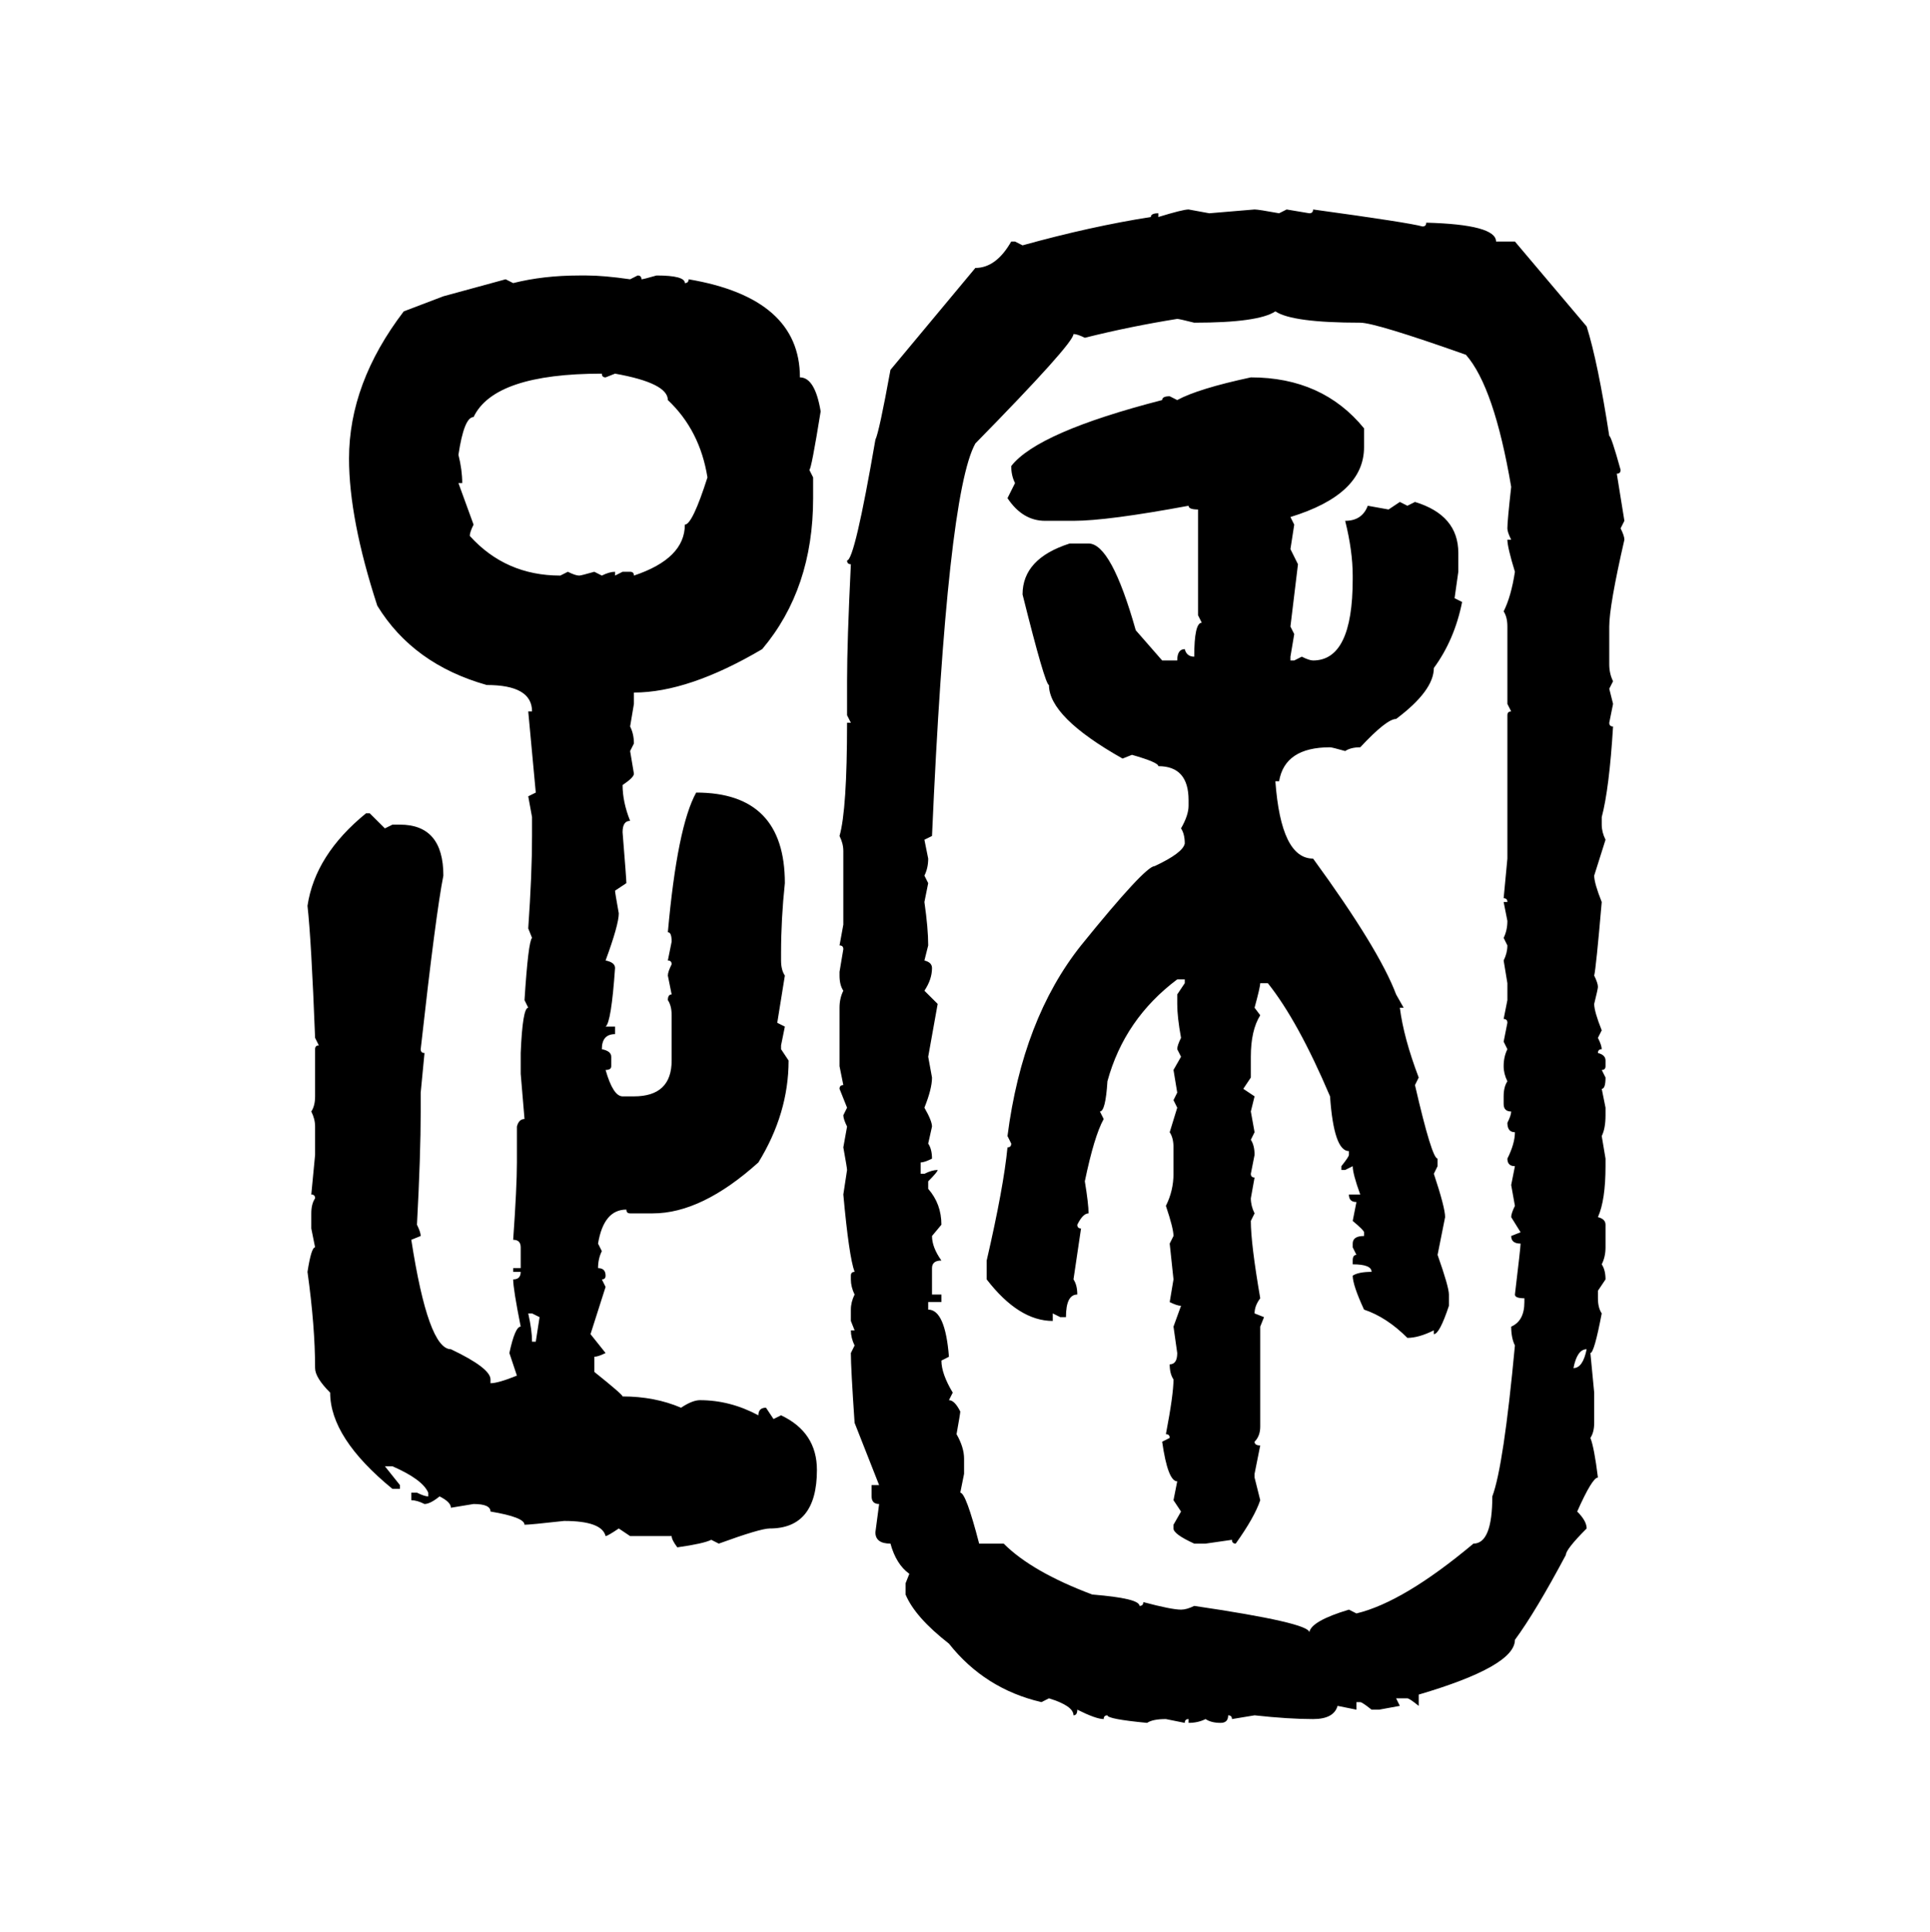 <svg xmlns="http://www.w3.org/2000/svg" xmlns:xlink="http://www.w3.org/1999/xlink" width="299.707" height="300"><path d="M184.57 32.52L184.57 32.52L187.79 33.11L194.82 32.52Q195.41 32.52 198.63 33.11L198.63 33.11L199.80 32.52L203.32 33.11Q203.91 33.11 203.91 32.52L203.91 32.52Q218.85 34.57 220.90 35.16L220.90 35.16Q221.48 35.16 221.48 34.57L221.48 34.57Q232.32 34.86 232.32 37.50L232.32 37.50L235.25 37.50L246.39 50.68Q248.14 56.25 249.90 67.68L249.90 67.68Q250.20 67.68 251.66 72.95L251.66 72.95Q251.66 73.54 251.07 73.54L251.07 73.54L252.25 80.86L251.66 82.03Q252.25 83.20 252.25 83.79L252.25 83.79Q249.90 94.04 249.90 97.27L249.90 97.27L249.90 103.13Q249.90 104.59 250.49 105.76L250.49 105.76L249.90 106.93L250.49 109.28L249.90 112.21Q249.90 112.79 250.49 112.79L250.49 112.79Q249.90 122.46 248.73 126.86L248.73 126.86L248.73 128.03Q248.73 129.20 249.32 130.37L249.32 130.37L247.56 135.94Q247.56 137.11 248.73 140.04L248.73 140.04Q247.85 150.29 247.56 151.46L247.56 151.46Q248.14 152.64 248.14 153.22L248.14 153.22Q248.14 153.52 247.56 155.86L247.56 155.86Q247.56 157.03 248.73 159.96L248.73 159.96L248.14 161.13Q248.73 162.30 248.73 162.89L248.73 162.89Q248.14 162.89 248.14 163.48L248.14 163.48Q249.32 163.77 249.32 164.65L249.32 164.65L249.32 165.53Q249.32 166.11 248.73 166.11L248.73 166.11L249.32 167.29Q249.32 169.04 248.73 169.04L248.73 169.04L249.32 171.97L249.32 173.14Q249.32 175.20 248.73 176.37L248.73 176.37L249.32 179.88L249.32 181.05Q249.32 186.33 248.14 188.96L248.14 188.96Q249.32 189.26 249.32 190.14L249.32 190.14L249.32 193.65Q249.32 195.12 248.73 196.29L248.73 196.29Q249.32 197.17 249.32 198.63L249.32 198.63L248.14 200.39L248.14 201.56Q248.14 203.03 248.73 203.91L248.73 203.91Q247.56 210.06 246.97 210.06L246.97 210.06L247.56 216.21L247.56 220.90Q247.56 222.36 246.97 223.24L246.97 223.24Q247.56 224.71 248.14 229.39L248.14 229.39Q247.27 229.39 244.92 234.67L244.92 234.67Q246.39 236.13 246.39 237.30L246.39 237.30Q243.16 240.53 243.16 241.41L243.16 241.41Q238.48 250.20 235.25 254.59L235.25 254.59Q235.25 258.69 220.31 263.09L220.31 263.09L220.31 264.84Q218.85 263.67 218.55 263.67L218.55 263.67L216.80 263.67L217.38 264.84L214.16 265.43L212.99 265.43Q211.52 264.26 211.23 264.26L211.23 264.26L210.64 264.26L210.64 265.43L207.71 264.84Q207.13 266.89 203.91 266.89L203.91 266.89Q200.10 266.89 194.82 266.31L194.82 266.31L191.31 266.89Q191.31 266.31 190.72 266.31L190.72 266.31Q190.72 267.48 189.55 267.48L189.55 267.48Q188.09 267.48 187.21 266.89L187.21 266.89Q186.04 267.48 184.57 267.48L184.57 267.48L184.57 266.89Q183.98 266.89 183.98 267.48L183.98 267.48L181.05 266.89Q179.00 266.89 178.13 267.48L178.13 267.48Q171.97 266.89 171.97 266.31L171.97 266.31Q171.39 266.31 171.39 266.89L171.39 266.89Q170.21 266.89 167.29 265.43L167.29 265.43Q167.29 266.31 166.70 266.31L166.70 266.31Q166.70 264.84 162.89 263.67L162.89 263.67L161.72 264.26Q152.93 262.21 147.36 255.18L147.36 255.18Q142.09 251.07 140.63 247.56L140.63 247.56L140.63 245.80L141.21 244.34Q139.16 242.87 138.28 239.65L138.28 239.65Q135.94 239.65 135.94 237.89L135.94 237.89L136.52 233.50Q135.35 233.50 135.35 232.32L135.35 232.32L135.35 230.57L136.52 230.57L132.71 220.90Q132.13 212.40 132.13 210.06L132.13 210.06L132.71 208.89Q132.13 207.71 132.13 206.54L132.13 206.54L132.71 206.54L132.13 205.08L132.13 203.32Q132.13 202.15 132.71 200.98L132.71 200.98Q132.13 199.80 132.13 198.63L132.13 198.63L132.13 198.05Q132.13 197.46 132.71 197.46L132.71 197.46Q131.84 195.12 130.96 185.45L130.96 185.45L131.54 181.64Q131.54 181.35 130.96 178.13L130.96 178.13L131.54 174.90Q130.96 173.73 130.96 173.14L130.96 173.14L131.54 171.97L130.37 169.04Q130.37 168.46 130.96 168.46L130.96 168.46L130.37 165.53L130.37 156.45Q130.37 154.98 130.96 153.81L130.96 153.81Q130.37 152.93 130.37 151.46L130.37 151.46L130.37 150.88L130.96 147.36Q130.96 146.78 130.37 146.78L130.37 146.78L130.96 143.55L130.96 132.13Q130.96 130.96 130.37 129.79L130.37 129.79Q131.54 125.68 131.54 112.21L131.54 112.21L132.13 112.21L131.54 111.04L131.54 105.76Q131.54 99.61 132.13 87.60L132.13 87.60Q131.54 87.60 131.54 87.01L131.54 87.01Q132.71 87.01 135.94 68.26L135.94 68.26Q136.52 67.09 138.28 57.42L138.28 57.42L151.46 41.60Q154.69 41.60 157.03 37.50L157.03 37.50L157.62 37.50L158.79 38.09Q169.34 35.16 178.71 33.69L178.71 33.69Q178.71 33.11 179.88 33.11L179.88 33.11L179.88 33.69Q183.69 32.52 184.57 32.52ZM89.94 42.77L89.94 42.77L91.11 42.77Q93.75 42.77 97.85 43.36L97.85 43.36L99.02 42.77Q99.61 42.77 99.61 43.36L99.61 43.36Q99.90 43.36 101.95 42.77L101.95 42.77Q106.35 42.77 106.35 43.95L106.35 43.95Q106.93 43.95 106.93 43.36L106.93 43.36Q124.22 46.29 124.22 58.59L124.22 58.59Q126.56 58.59 127.44 63.87L127.44 63.87Q125.98 72.95 125.68 72.95L125.68 72.95L126.27 74.12L126.27 77.34Q126.27 91.41 118.36 100.78L118.36 100.78Q106.93 107.52 98.44 107.52L98.44 107.52L98.44 109.28L97.85 112.79Q98.44 113.96 98.44 115.43L98.44 115.43L97.85 116.60L98.44 120.12Q98.44 120.70 96.68 121.88L96.68 121.88Q96.68 124.51 97.85 127.44L97.85 127.44Q96.68 127.44 96.68 129.20L96.68 129.20Q97.27 136.52 97.27 137.11L97.27 137.11L95.51 138.28Q95.51 138.57 96.09 141.80L96.09 141.80Q96.09 143.55 94.04 149.12L94.04 149.12Q95.51 149.41 95.51 150.29L95.51 150.29Q94.92 158.79 94.04 159.38L94.04 159.38L95.51 159.38L95.51 160.55Q93.46 160.55 93.46 162.89L93.46 162.89Q94.92 163.18 94.92 164.06L94.92 164.06L94.92 165.53Q94.92 166.11 94.04 166.11L94.04 166.11Q95.21 170.21 96.68 170.21L96.68 170.21L98.44 170.21Q104.30 170.21 104.30 164.65L104.30 164.65L104.30 157.62Q104.30 156.15 103.71 155.27L103.71 155.27Q103.71 154.39 104.30 154.39L104.30 154.39L103.71 151.46Q103.71 150.88 104.30 149.71L104.30 149.71Q104.30 149.12 103.71 149.12L103.71 149.12L104.30 146.19Q104.30 144.73 103.71 144.73L103.71 144.73Q105.18 128.32 108.11 123.05L108.11 123.05Q121.88 123.05 121.88 137.11L121.88 137.11Q121.29 142.68 121.29 147.95L121.29 147.95L121.29 149.12Q121.29 150.59 121.88 151.46L121.88 151.46L120.70 158.79L121.88 159.38L121.29 162.30L121.29 162.89L122.46 164.65Q122.46 172.85 117.77 180.47L117.77 180.47Q108.98 188.38 101.37 188.38L101.37 188.38L97.85 188.38Q97.27 188.38 97.27 187.79L97.27 187.79Q93.75 187.79 92.87 193.07L92.87 193.07L93.46 194.24Q92.87 195.41 92.87 196.88L92.87 196.88Q94.04 196.88 94.04 198.05L94.04 198.05Q94.04 198.63 93.46 198.63L93.46 198.63L94.04 199.80L91.70 207.13L94.04 210.06Q92.87 210.64 92.29 210.64L92.29 210.64L92.29 212.99Q96.68 216.50 96.68 216.80L96.68 216.80Q101.66 216.80 105.76 218.55L105.76 218.55Q107.52 217.38 108.69 217.38L108.69 217.38Q113.38 217.38 117.77 219.73L117.77 219.73Q117.77 218.55 118.95 218.55L118.95 218.55L120.12 220.31L121.29 219.73Q126.86 222.36 126.86 228.22L126.86 228.22Q126.86 237.30 119.53 237.30L119.53 237.30Q118.07 237.30 111.62 239.65L111.62 239.65L110.45 239.06Q109.28 239.65 105.18 240.23L105.18 240.23Q104.30 239.06 104.30 238.48L104.30 238.48L97.85 238.48L96.09 237.30Q94.34 238.48 94.04 238.48L94.04 238.48Q93.46 236.13 87.60 236.13L87.60 236.13Q82.32 236.72 81.45 236.72L81.45 236.72Q81.45 235.55 76.17 234.67L76.17 234.67Q76.17 233.50 73.54 233.50L73.54 233.50L70.02 234.08Q70.02 233.20 68.26 232.32L68.26 232.32Q66.80 233.50 65.92 233.50L65.92 233.50Q64.75 232.91 63.87 232.91L63.87 232.91L63.87 231.74L64.75 231.74Q65.92 232.32 66.50 232.32L66.50 232.32L66.50 231.74Q65.63 229.69 60.94 227.64L60.94 227.64L59.77 227.64L62.11 230.57L62.11 231.15L60.94 231.15Q51.27 223.24 51.27 216.21L51.27 216.21Q48.93 213.87 48.93 212.40L48.93 212.40Q48.93 205.96 47.75 197.46L47.75 197.46Q48.34 193.65 48.93 193.65L48.93 193.65L48.34 190.72L48.34 188.38Q48.34 186.91 48.93 186.04L48.93 186.04Q48.93 185.45 48.34 185.45L48.34 185.45L48.93 179.30L48.93 174.90Q48.93 173.73 48.34 172.56L48.34 172.56Q48.93 171.68 48.93 170.21L48.93 170.21L48.93 162.89Q48.93 162.30 49.51 162.30L49.51 162.30L48.93 161.13Q48.34 145.90 47.75 140.63L47.75 140.63Q48.93 132.71 56.84 126.27L56.84 126.27L57.42 126.27L59.77 128.61L60.94 128.03L62.11 128.03Q68.85 128.03 68.85 135.94L68.85 135.94Q67.68 141.80 65.33 162.89L65.33 162.89Q65.33 163.48 65.92 163.48L65.92 163.48L65.33 169.63L65.33 172.56Q65.33 179.30 64.75 190.14L64.75 190.14Q65.33 191.31 65.33 191.89L65.33 191.89L63.87 192.48Q66.50 209.47 70.02 209.47L70.02 209.47Q76.17 212.40 76.17 214.16L76.17 214.16L76.17 214.75Q77.34 214.75 80.27 213.57L80.27 213.57L79.10 210.06Q79.98 205.96 80.86 205.96L80.86 205.96Q79.69 200.10 79.69 198.63L79.69 198.63Q80.86 198.63 80.86 197.46L80.86 197.46L79.69 197.46L79.69 196.88L80.86 196.88L80.86 193.65Q80.86 192.48 79.69 192.48L79.69 192.48Q80.27 184.28 80.27 180.47L80.27 180.47L80.27 174.90Q80.57 173.73 81.45 173.73L81.45 173.73L80.86 166.70L80.86 163.48Q81.15 156.45 82.03 156.45L82.03 156.45L81.45 155.27Q82.03 146.19 82.62 145.61L82.62 145.61L82.03 144.14Q82.62 135.64 82.62 129.79L82.62 129.79L82.62 126.86L82.03 123.63L83.20 123.05L82.03 110.45L82.62 110.45Q82.62 106.35 75.59 106.35L75.59 106.35Q64.16 103.13 58.59 94.04L58.59 94.04Q54.20 80.57 54.20 71.19L54.20 71.19Q54.20 59.47 62.70 48.34L62.70 48.34L68.85 46.00L78.52 43.36L79.69 43.95Q84.38 42.77 89.94 42.77ZM185.45 50.10L185.45 50.10Q183.11 49.51 182.81 49.51L182.81 49.51Q175.49 50.68 168.46 52.44L168.46 52.44Q167.29 51.86 166.70 51.86L166.70 51.86Q166.70 53.32 151.46 68.85L151.46 68.85Q147.07 76.76 144.73 129.79L144.73 129.79L143.55 130.37L144.14 133.30Q144.14 134.77 143.55 135.94L143.55 135.94L144.14 137.11L143.55 140.04Q144.14 144.14 144.14 146.78L144.14 146.78L143.55 149.12Q144.73 149.41 144.73 150.29L144.73 150.29Q144.73 152.05 143.55 153.81L143.55 153.81L145.61 155.86L144.14 164.06L144.73 167.29Q144.73 169.04 143.55 171.97L143.55 171.97Q144.73 174.02 144.73 174.90L144.73 174.90L144.14 177.54Q144.73 178.42 144.73 179.88L144.73 179.88Q143.55 180.47 142.97 180.47L142.97 180.47L142.97 182.23L143.55 182.23Q144.73 181.64 145.61 181.64L145.61 181.64Q145.61 181.93 144.14 183.40L144.14 183.40L144.14 184.57Q146.19 186.91 146.19 190.14L146.19 190.14L144.73 191.89Q144.73 193.65 146.19 195.70L146.19 195.70Q144.73 195.70 144.73 196.88L144.73 196.88L144.73 200.98L146.19 200.98L146.19 202.15L144.14 202.15L144.14 203.32Q146.78 203.32 147.36 210.64L147.36 210.64L146.19 211.23Q146.19 213.28 147.95 216.21L147.95 216.21L147.36 217.38Q148.24 217.38 149.12 219.14L149.12 219.14Q149.12 219.43 148.54 222.66L148.54 222.66Q149.71 224.71 149.71 226.46L149.71 226.46L149.71 228.81L149.12 231.74Q150 231.74 152.05 239.65L152.05 239.65L155.86 239.65Q160.25 244.04 169.63 247.56L169.63 247.56Q176.95 248.14 176.95 249.32L176.95 249.32Q177.54 249.32 177.54 248.73L177.54 248.73Q181.93 249.90 183.40 249.90L183.40 249.90Q184.28 249.90 185.45 249.32L185.45 249.32Q203.32 251.95 203.32 253.42L203.32 253.42Q203.61 251.66 209.47 249.90L209.47 249.90L210.64 250.49Q217.97 248.73 228.81 239.65L228.81 239.65Q231.74 239.65 231.74 232.32L231.74 232.32Q233.50 227.64 235.25 208.89L235.25 208.89Q234.67 207.71 234.67 205.96L234.67 205.96Q236.72 205.08 236.72 202.15L236.72 202.15L236.72 201.56Q235.25 201.56 235.25 200.98L235.25 200.98Q236.13 193.65 236.13 193.07L236.13 193.07Q234.67 193.07 234.67 191.89L234.67 191.89L236.13 191.31L234.67 188.96Q234.67 188.38 235.25 187.21L235.25 187.21L234.67 183.98L235.25 181.05Q234.08 181.05 234.08 179.88L234.08 179.88Q235.25 177.54 235.25 175.78L235.25 175.78Q234.08 175.78 234.08 174.32L234.08 174.32Q234.67 173.14 234.67 172.56L234.67 172.56Q233.50 172.56 233.50 171.39L233.50 171.39L233.50 170.21Q233.50 168.75 234.08 167.87L234.08 167.87Q233.50 166.70 233.50 165.53L233.50 165.53Q233.50 164.06 234.08 162.89L234.08 162.89L233.50 161.72L234.08 158.79Q234.08 158.20 233.50 158.20L233.50 158.20L234.08 155.27L234.08 152.64L233.50 149.12Q234.08 147.95 234.08 146.78L234.08 146.78L233.50 145.61Q234.08 144.43 234.08 142.97L234.08 142.97L233.50 140.04L234.08 140.04Q234.08 139.45 233.50 139.45L233.50 139.45L234.08 133.30L234.08 111.04Q234.08 110.45 234.67 110.45L234.67 110.45L234.08 109.28L234.08 97.27Q234.08 95.80 233.50 94.92L233.50 94.92Q234.67 92.58 235.25 88.77L235.25 88.77Q234.08 84.96 234.08 83.79L234.08 83.79L234.67 83.79Q234.08 82.62 234.08 82.03L234.08 82.03Q234.08 80.86 234.67 75.59L234.67 75.59Q232.03 60.06 227.64 55.08L227.64 55.08Q213.57 50.10 211.23 50.10L211.23 50.10Q200.68 50.10 198.05 48.34L198.05 48.34Q195.41 50.10 185.45 50.10ZM71.19 70.61L71.19 70.61Q71.78 72.95 71.78 75L71.78 75L71.19 75L73.54 81.45Q72.95 82.62 72.95 83.20L72.95 83.20Q78.52 89.36 87.01 89.36L87.01 89.36L88.18 88.77Q89.36 89.36 89.94 89.36L89.94 89.36Q90.23 89.36 92.29 88.77L92.29 88.77L93.46 89.36Q94.63 88.77 95.51 88.77L95.51 88.77L95.51 89.36L96.68 88.77L97.85 88.77Q98.44 88.77 98.44 89.36L98.44 89.36Q106.35 86.72 106.35 81.45L106.35 81.45Q107.52 81.45 109.86 74.12L109.86 74.12Q108.69 66.80 103.71 62.11L103.71 62.11Q103.71 59.47 95.51 58.01L95.51 58.01L94.04 58.59Q93.46 58.59 93.46 58.01L93.46 58.01Q76.76 58.01 73.54 64.75L73.54 64.75Q72.07 64.75 71.19 70.61ZM194.24 58.59L194.24 58.59Q205.37 58.59 211.82 66.50L211.82 66.50L211.82 69.43Q211.82 76.76 200.39 80.27L200.39 80.27L200.98 81.45L200.39 85.25L201.56 87.60L200.39 97.27L200.98 98.44L200.39 101.95L200.39 102.54L200.98 102.54L202.15 101.95Q203.32 102.54 203.91 102.54L203.91 102.54Q210.06 102.54 210.06 89.94L210.06 89.94L210.06 89.36Q210.06 85.55 208.89 80.86L208.89 80.86Q211.52 80.86 212.40 78.52L212.40 78.52L215.63 79.10L217.38 77.93L218.55 78.52L219.73 77.93Q226.46 79.98 226.46 85.84L226.46 85.84L226.46 88.77L225.88 92.87L227.05 93.46Q225.88 99.32 222.66 103.71L222.66 103.71Q222.66 107.23 216.80 111.62L216.80 111.62Q215.33 111.62 211.23 116.02L211.23 116.02Q209.77 116.02 208.89 116.60L208.89 116.60Q206.84 116.02 206.54 116.02L206.54 116.02Q199.51 116.02 198.63 121.29L198.63 121.29L198.05 121.29Q198.93 133.30 203.91 133.30L203.91 133.30Q214.16 147.36 216.80 154.39L216.80 154.39L217.97 156.45L217.38 156.45Q217.97 161.13 220.31 167.29L220.31 167.29L219.73 168.46Q222.36 179.88 223.24 179.88L223.24 179.88L223.24 181.05L222.66 182.23Q224.41 187.50 224.41 188.96L224.41 188.96L223.24 194.82Q225 199.80 225 200.98L225 200.98L225 202.73Q223.54 207.13 222.66 207.13L222.66 207.13L222.66 206.54Q220.31 207.71 218.55 207.71L218.55 207.71Q215.33 204.49 211.82 203.32L211.82 203.32Q210.06 199.51 210.06 198.05L210.06 198.05Q210.94 197.46 212.99 197.46L212.99 197.46Q212.99 196.29 210.06 196.29L210.06 196.29L210.06 195.70Q210.06 194.82 210.64 194.82L210.64 194.82L210.06 193.65L210.06 193.07Q210.06 191.89 211.82 191.89L211.82 191.89L211.82 191.31Q211.82 191.02 210.06 189.55L210.06 189.55L210.64 186.62Q209.47 186.62 209.47 185.45L209.47 185.45L211.23 185.45Q210.06 182.23 210.06 181.05L210.06 181.05L208.89 181.64L208.30 181.64L208.30 181.05Q209.47 179.59 209.47 179.30L209.47 179.30L209.47 178.71Q207.13 178.71 206.54 170.21L206.54 170.21Q201.56 158.50 196.88 152.64L196.88 152.64L195.70 152.64Q195.70 153.22 194.82 156.45L194.82 156.45L195.70 157.62Q194.24 159.96 194.24 164.06L194.24 164.06L194.24 167.29L193.07 169.04L194.82 170.21L194.24 172.56L194.82 175.78L194.24 176.95Q194.82 177.83 194.82 179.30L194.82 179.30L194.24 182.23Q194.24 182.81 194.82 182.81L194.82 182.81L194.24 186.04Q194.24 187.21 194.82 188.38L194.82 188.38L194.24 189.55Q194.24 193.07 195.70 201.56L195.70 201.56Q194.82 202.73 194.82 203.91L194.82 203.91L196.29 204.49L195.70 205.96L195.70 221.48Q195.70 222.95 194.82 223.83L194.82 223.83Q194.82 224.41 195.70 224.41L195.70 224.41L194.82 228.81L194.82 229.39L195.70 232.91Q194.82 235.55 191.89 239.65L191.89 239.65Q191.31 239.65 191.31 239.06L191.31 239.06L187.21 239.65L185.45 239.65Q182.23 238.18 182.23 237.30L182.23 237.30L182.23 236.72L183.40 234.67L182.23 232.91L182.81 229.98Q181.35 229.98 180.47 223.83L180.47 223.83L181.64 223.24Q181.64 222.66 181.05 222.66L181.05 222.66Q182.23 216.50 182.23 214.16L182.23 214.16Q181.64 213.28 181.64 211.82L181.64 211.82Q182.81 211.82 182.81 210.06L182.81 210.06L182.23 205.96L183.40 202.73Q182.81 202.73 181.64 202.15L181.64 202.15L182.23 198.63L181.64 193.07L182.23 191.89Q182.23 190.72 181.05 187.21L181.05 187.21Q182.23 184.86 182.23 182.23L182.23 182.23L182.23 178.13Q182.23 176.66 181.64 175.78L181.64 175.78L182.81 171.97L182.23 170.80L182.81 169.63L182.23 166.11L183.40 164.06L182.81 162.89Q182.81 162.30 183.40 161.13L183.40 161.13Q182.81 157.91 182.81 155.86L182.81 155.86L182.81 154.39L183.98 152.64L183.98 152.05L182.81 152.05Q174.61 158.20 171.97 167.87L171.97 167.87Q171.68 172.56 170.80 172.56L170.80 172.56L171.39 173.73Q169.92 176.37 168.46 183.40L168.46 183.40Q169.04 186.91 169.04 188.38L169.04 188.38Q168.16 188.38 167.29 190.14L167.29 190.14Q167.29 190.72 167.87 190.72L167.87 190.72L166.70 198.63Q167.29 199.51 167.29 200.98L167.29 200.98Q165.53 200.98 165.53 204.49L165.53 204.49L164.65 204.49L163.48 203.91L163.48 205.08Q158.20 205.08 153.22 198.63L153.22 198.63L153.22 195.70Q155.86 184.28 156.45 178.13L156.45 178.13Q157.03 178.13 157.03 177.54L157.03 177.54L156.45 176.37Q158.79 158.20 167.87 146.78L167.87 146.78Q177.83 134.47 179.30 134.47L179.30 134.47Q183.69 132.42 183.98 130.96L183.98 130.96Q183.98 129.49 183.40 128.61L183.40 128.61Q184.57 126.56 184.57 125.10L184.57 125.10L184.57 124.22Q184.57 118.95 179.88 118.95L179.88 118.95Q179.88 118.36 175.78 117.19L175.78 117.19L174.32 117.77Q162.89 111.33 162.89 106.35L162.89 106.35Q162.30 106.35 158.79 92.29L158.79 92.29Q158.79 86.72 166.11 84.38L166.11 84.38L169.04 84.38Q172.56 84.38 176.37 97.85L176.37 97.85L180.47 102.54L182.81 102.54Q182.81 100.78 183.98 100.78L183.98 100.78Q184.28 101.95 185.45 101.95L185.45 101.95Q185.45 96.68 186.62 96.68L186.62 96.68L186.04 95.51L186.04 79.10Q184.57 79.10 184.57 78.52L184.57 78.52Q171.97 80.86 166.70 80.86L166.70 80.86L162.30 80.86Q158.79 80.86 156.45 77.34L156.45 77.34L157.62 75Q157.03 73.83 157.03 72.36L157.03 72.36Q161.13 67.09 180.47 62.11L180.47 62.11Q180.47 61.52 181.64 61.52L181.64 61.52L182.81 62.11Q186.04 60.35 194.24 58.59ZM82.62 203.91L82.03 203.91Q82.62 206.54 82.62 208.30L82.62 208.30L83.20 208.30L83.79 204.49L82.62 203.91ZM244.34 212.40L244.34 212.40Q245.80 212.40 246.39 209.47L246.39 209.47Q244.92 209.47 244.34 212.40Z"/></svg>